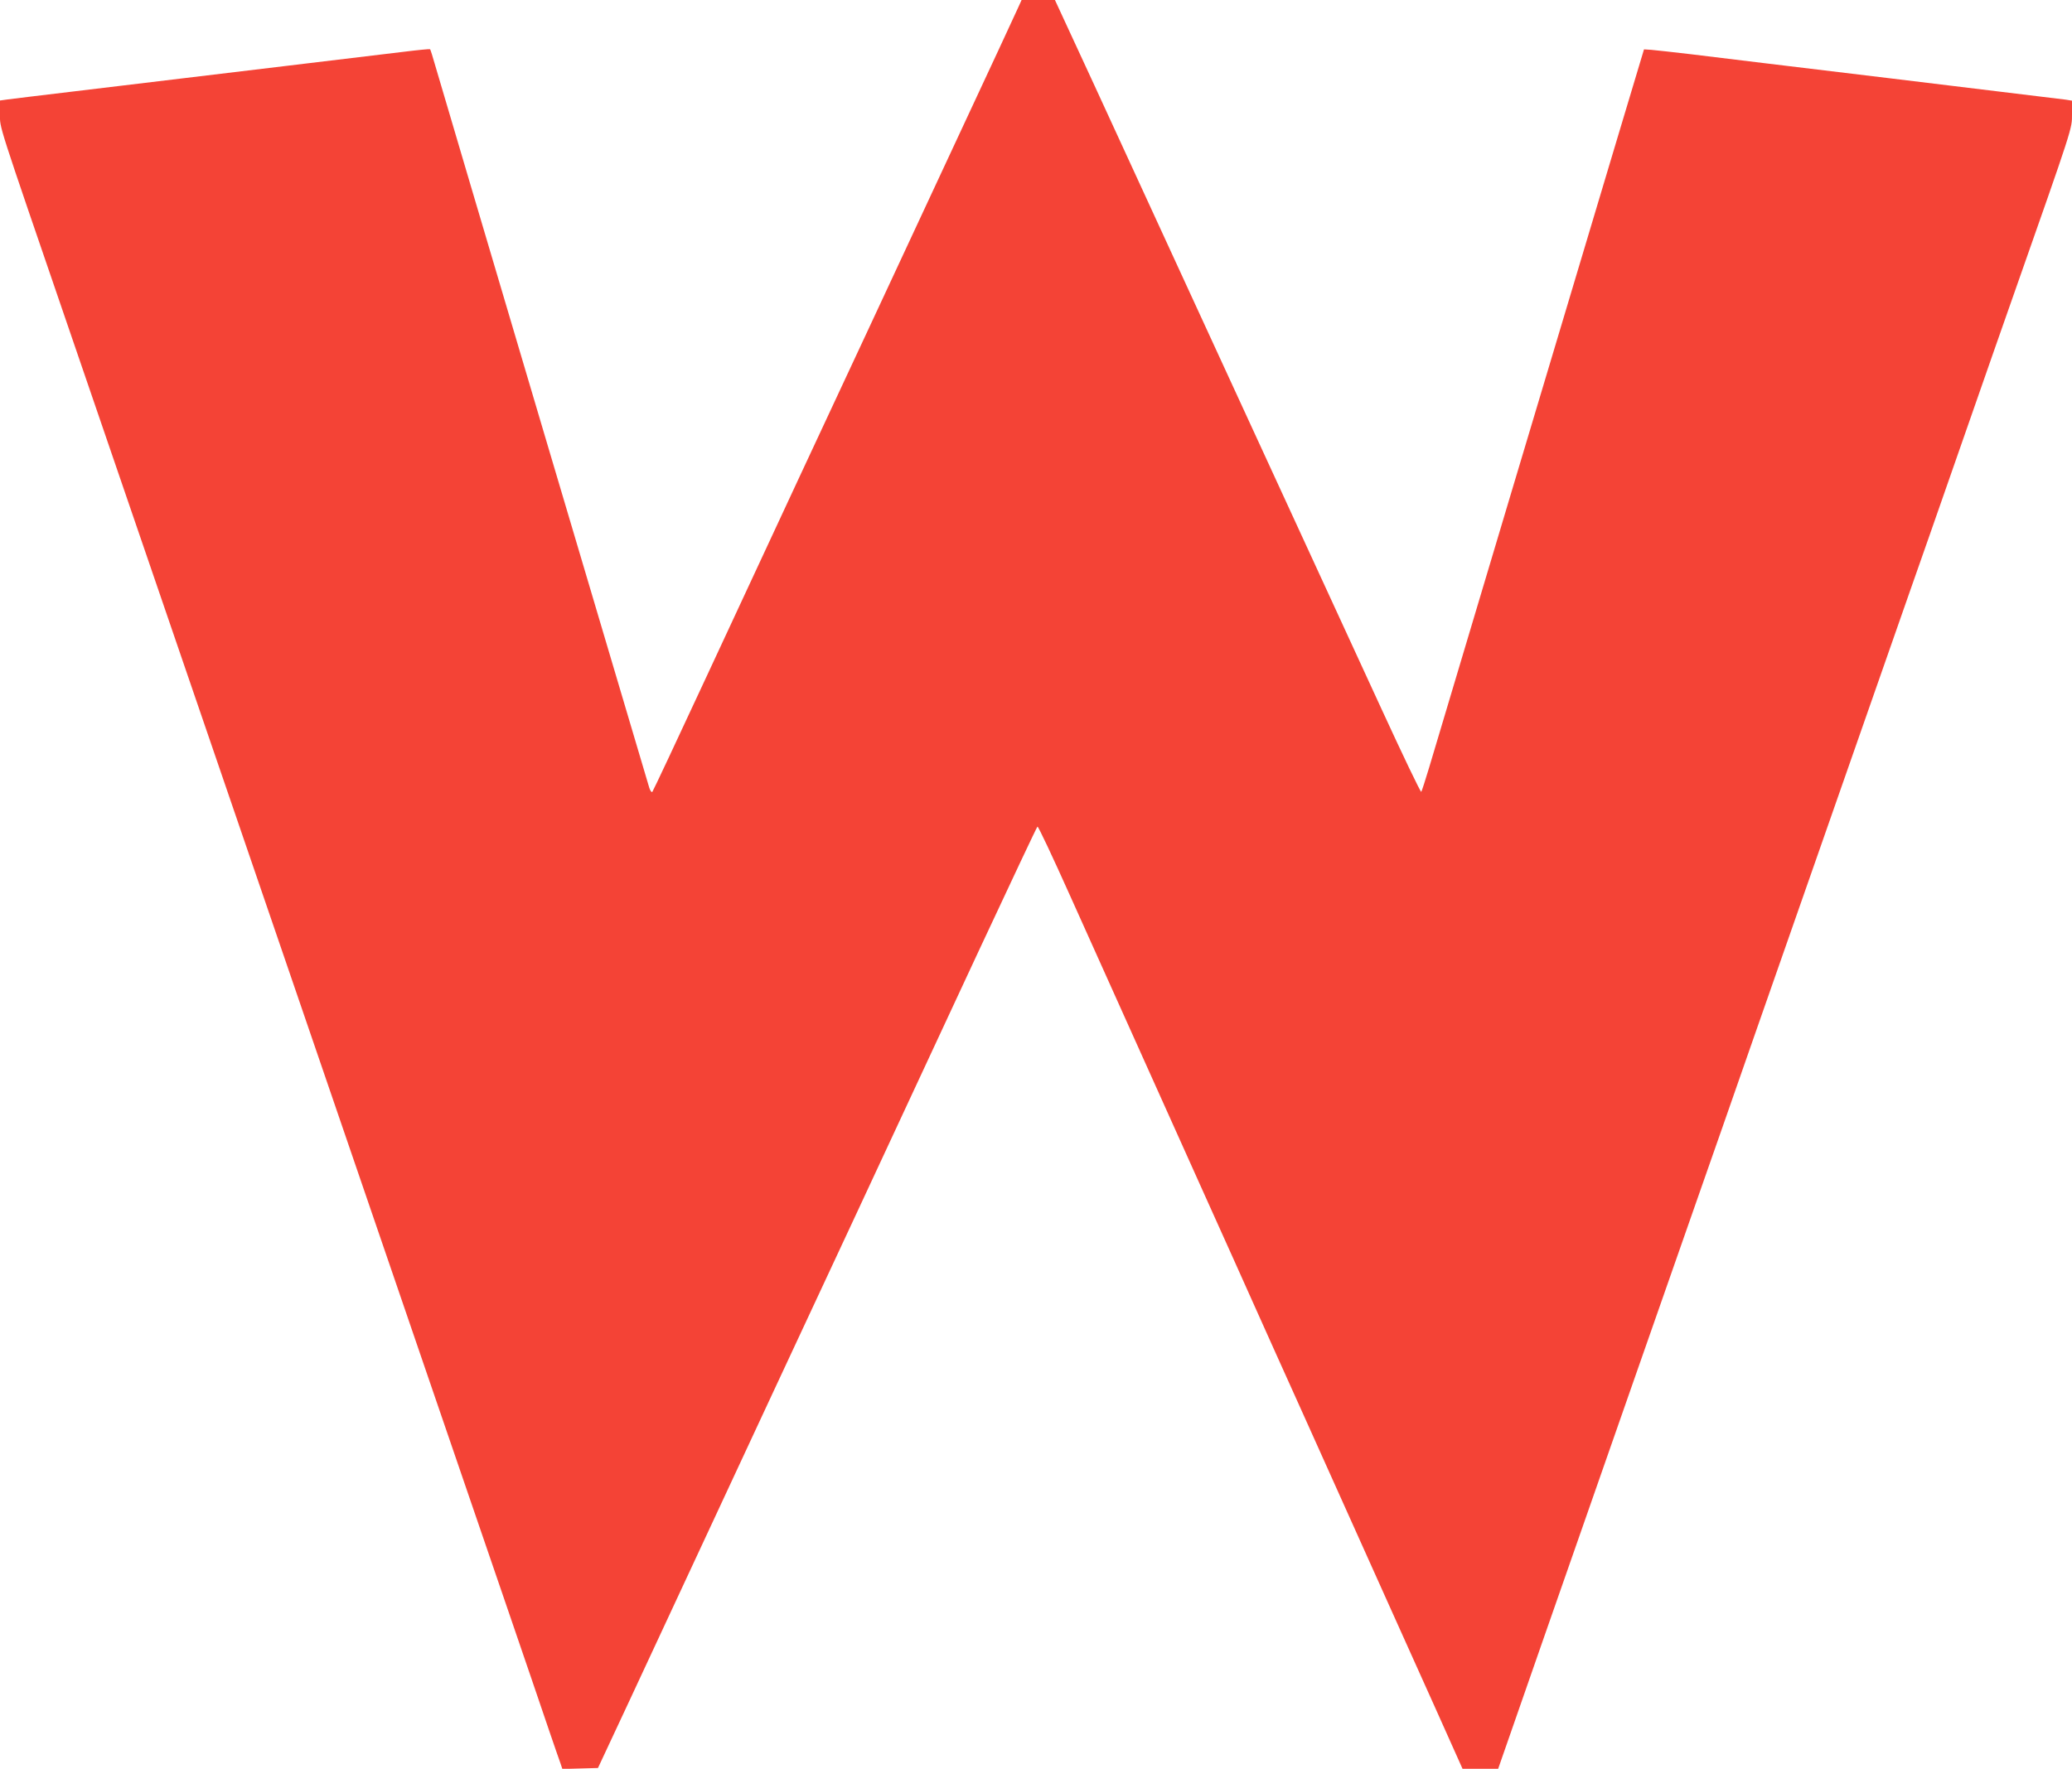 <?xml version="1.0" standalone="no"?>
<!DOCTYPE svg PUBLIC "-//W3C//DTD SVG 20010904//EN"
 "http://www.w3.org/TR/2001/REC-SVG-20010904/DTD/svg10.dtd">
<svg version="1.0" xmlns="http://www.w3.org/2000/svg"
 width="1280pt" height="1093pt" viewBox="0 0 1280 1093"
 preserveAspectRatio="xMidYMid meet">
<g transform="translate(0,1093) scale(0.1,-0.1)"
fill="#f44336" stroke="none">
<path d="M6292 10888 c-11 -24 -67 -144 -124 -268 -95 -203 -332 -712 -820
-1760 -94 -201 -279 -599 -413 -885 -133 -286 -390 -837 -570 -1225 -180 -388
-331 -709 -335 -713 -4 -5 -13 6 -19 25 -13 41 -1283 4326 -1322 4462 -15 54
-30 100 -32 102 -2 2 -75 -5 -163 -16 -151 -18 -1237 -149 -2039 -245 -203
-24 -389 -47 -412 -50 l-43 -6 0 -84 c0 -91 -23 -18 429 -1337 232 -677 281
-819 491 -1433 184 -536 236 -690 370 -1080 134 -390 186 -544 370 -1080 184
-536 236 -690 370 -1080 134 -390 186 -544 370 -1080 105 -308 218 -638 251
-733 290 -846 680 -1983 740 -2162 33 -96 65 -190 72 -208 l11 -33 110 3 110
3 187 400 c238 512 761 1635 894 1920 56 121 287 616 513 1100 225 484 568
1220 761 1635 194 415 355 758 360 762 4 5 95 -189 203 -430 202 -449 437
-973 828 -1842 123 -272 262 -583 310 -690 48 -107 186 -415 308 -685 536
-1192 652 -1452 810 -1802 l167 -373 110 0 110 0 278 798 c305 872 878 2513
987 2822 38 107 181 517 318 910 487 1391 894 2557 962 2750 38 107 182 519
320 915 138 396 282 808 320 915 368 1047 360 1023 360 1114 l0 84 -37 6 c-21
3 -506 62 -1078 131 -572 69 -1130 136 -1240 150 -110 13 -220 25 -244 27
l-45 3 -162 -540 c-277 -924 -1108 -3704 -1166 -3900 -23 -77 -45 -144 -48
-148 -4 -4 -115 228 -247 515 -344 748 -898 1950 -1235 2683 -160 347 -400
870 -535 1163 l-246 532 -103 0 -103 0 -19 -42z"/>
</g>
</svg>
